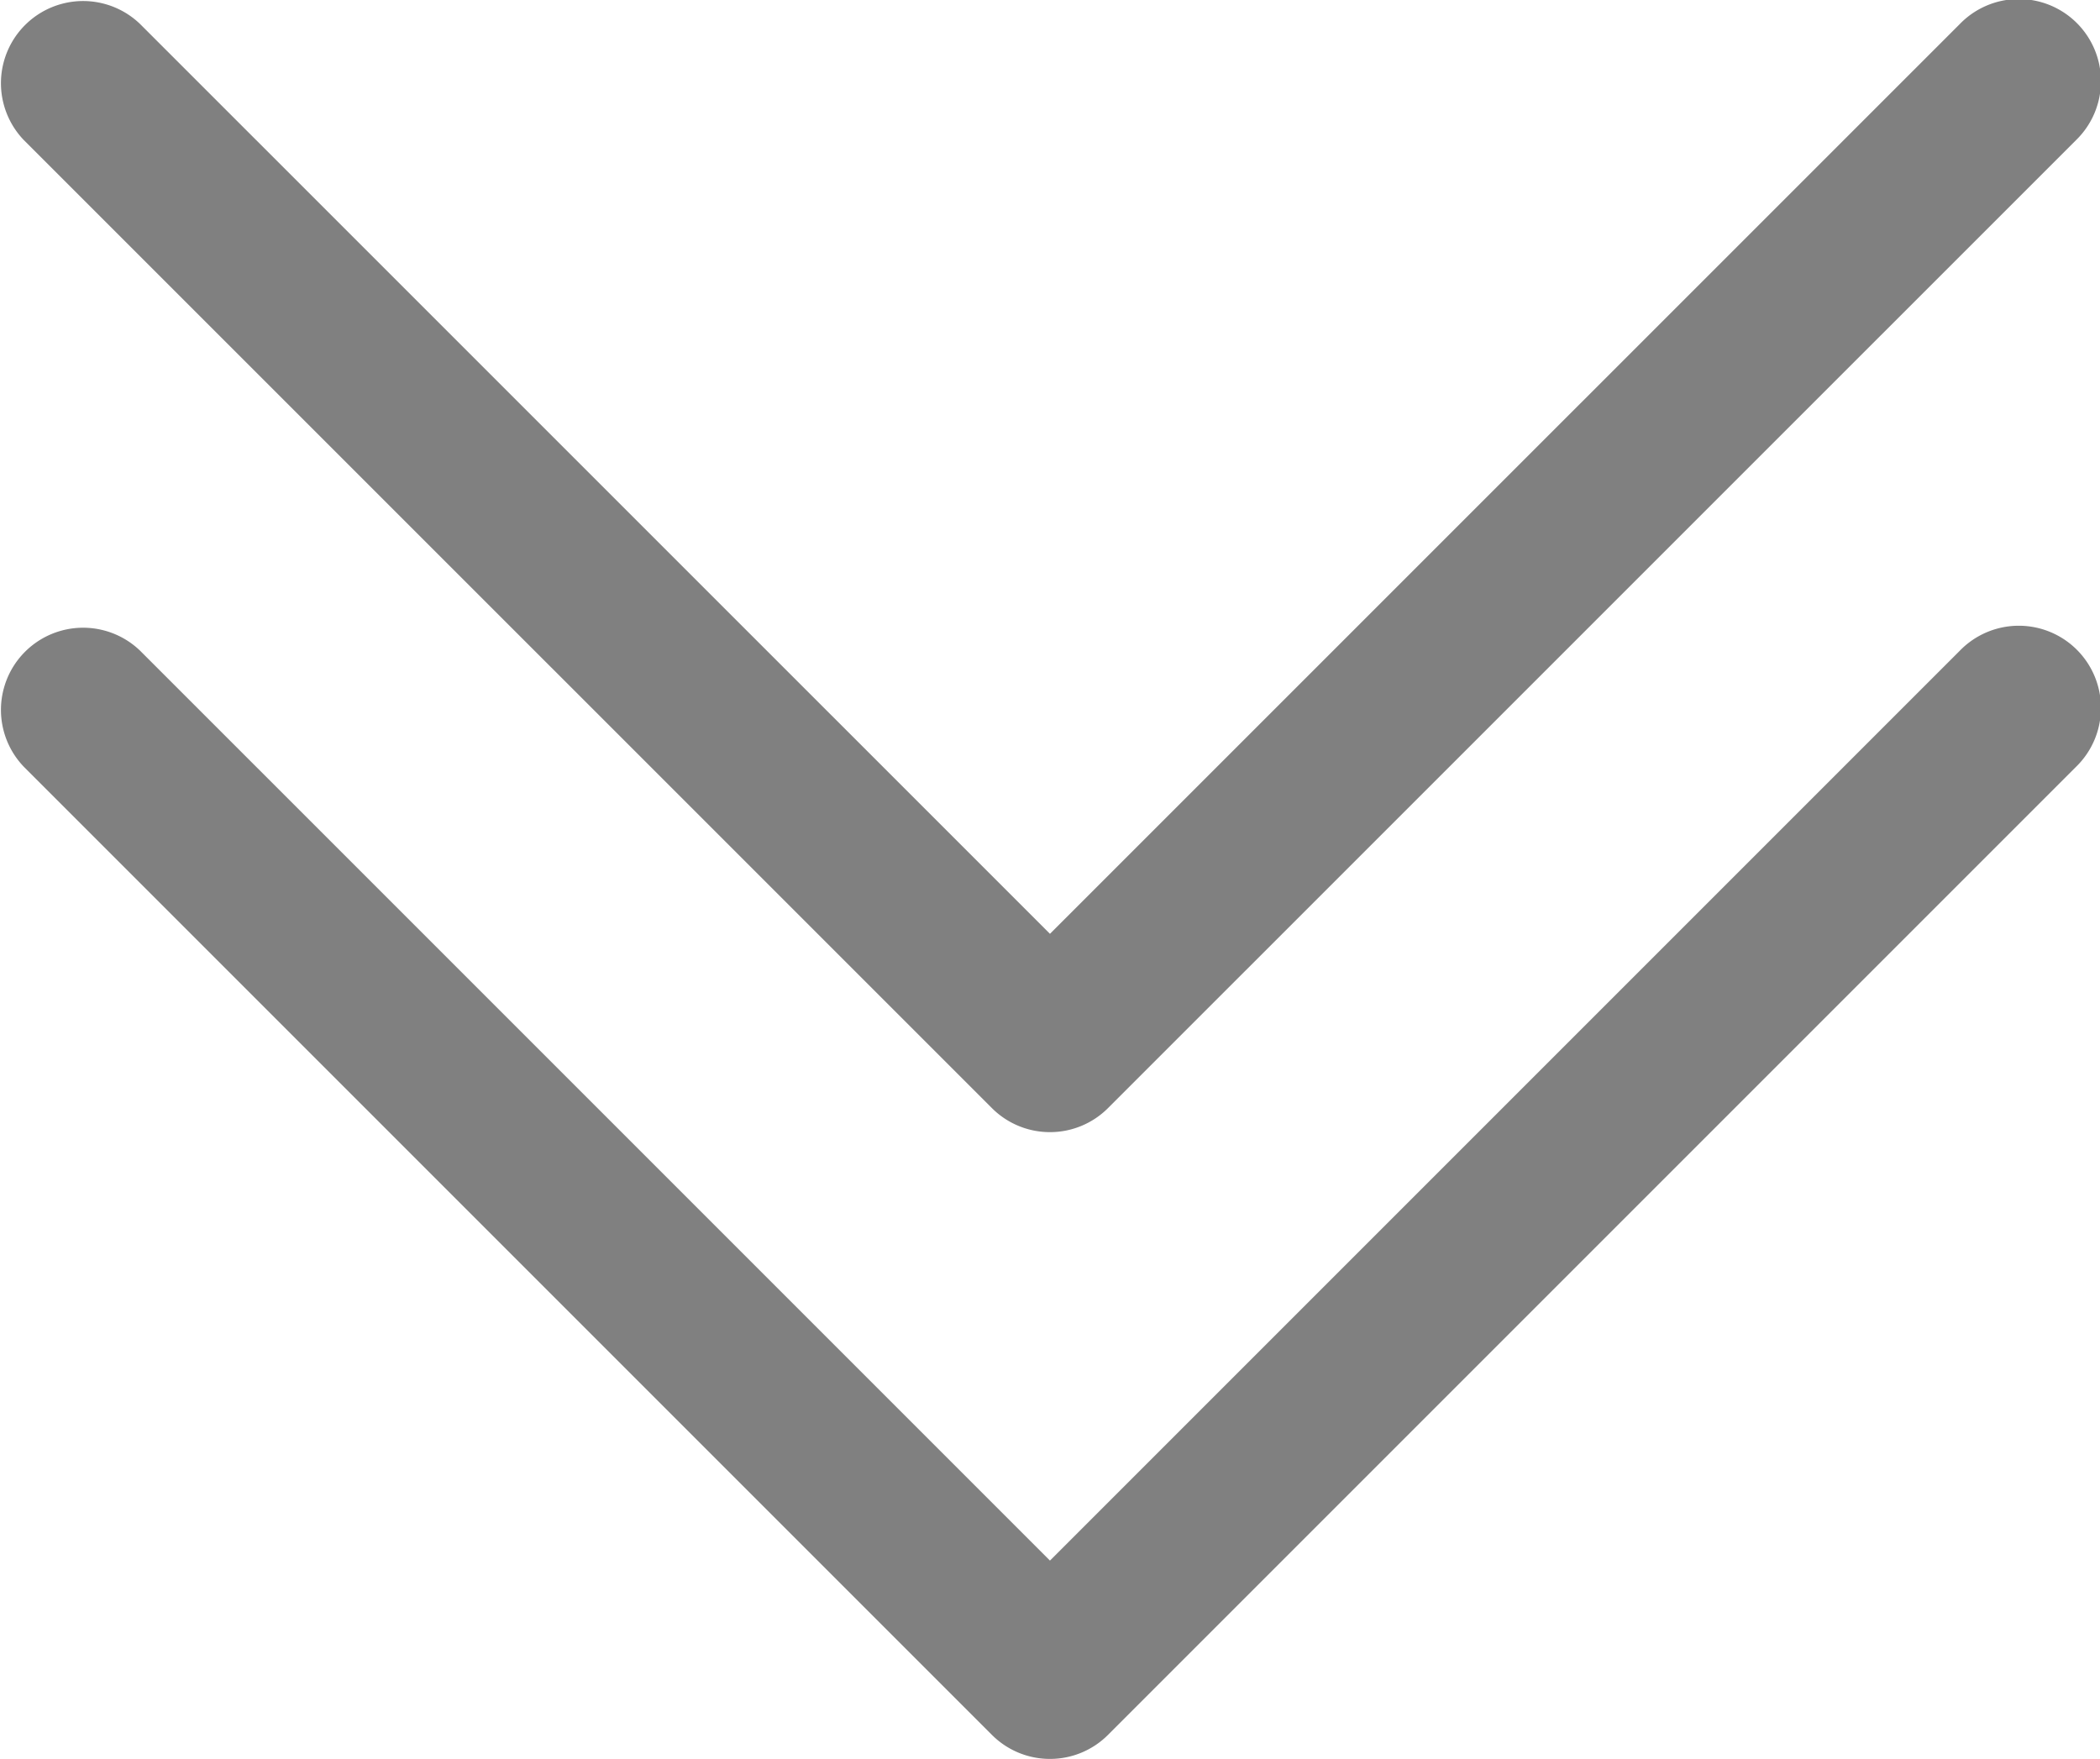 <svg id="组件_2_1" data-name="组件 2 – 1" xmlns="http://www.w3.org/2000/svg" width="24.821" height="20.789" viewBox="0 0 24.821 20.789">
  <path id="路径_181" data-name="路径 181" d="M960,1960.144a.969.969,0,0,1-.686-.284l-11.44-11.439a.971.971,0,0,1,1.373-1.373L960,1957.8l10.753-10.752a.971.971,0,1,1,1.373,1.373l-11.44,11.439A.969.969,0,0,1,960,1960.144Z" transform="translate(-947.59 -1946.763)" fill="gray"/>
  <path id="路径_182" data-name="路径 182" d="M960,1967.552a.968.968,0,0,1-.686-.284l-11.44-11.44a.971.971,0,0,1,1.373-1.373L960,1965.208l10.753-10.753a.971.971,0,1,1,1.373,1.373l-11.44,11.44A.968.968,0,0,1,960,1967.552Z" transform="translate(-947.59 -1946.763)" fill="gray"/>
</svg>
